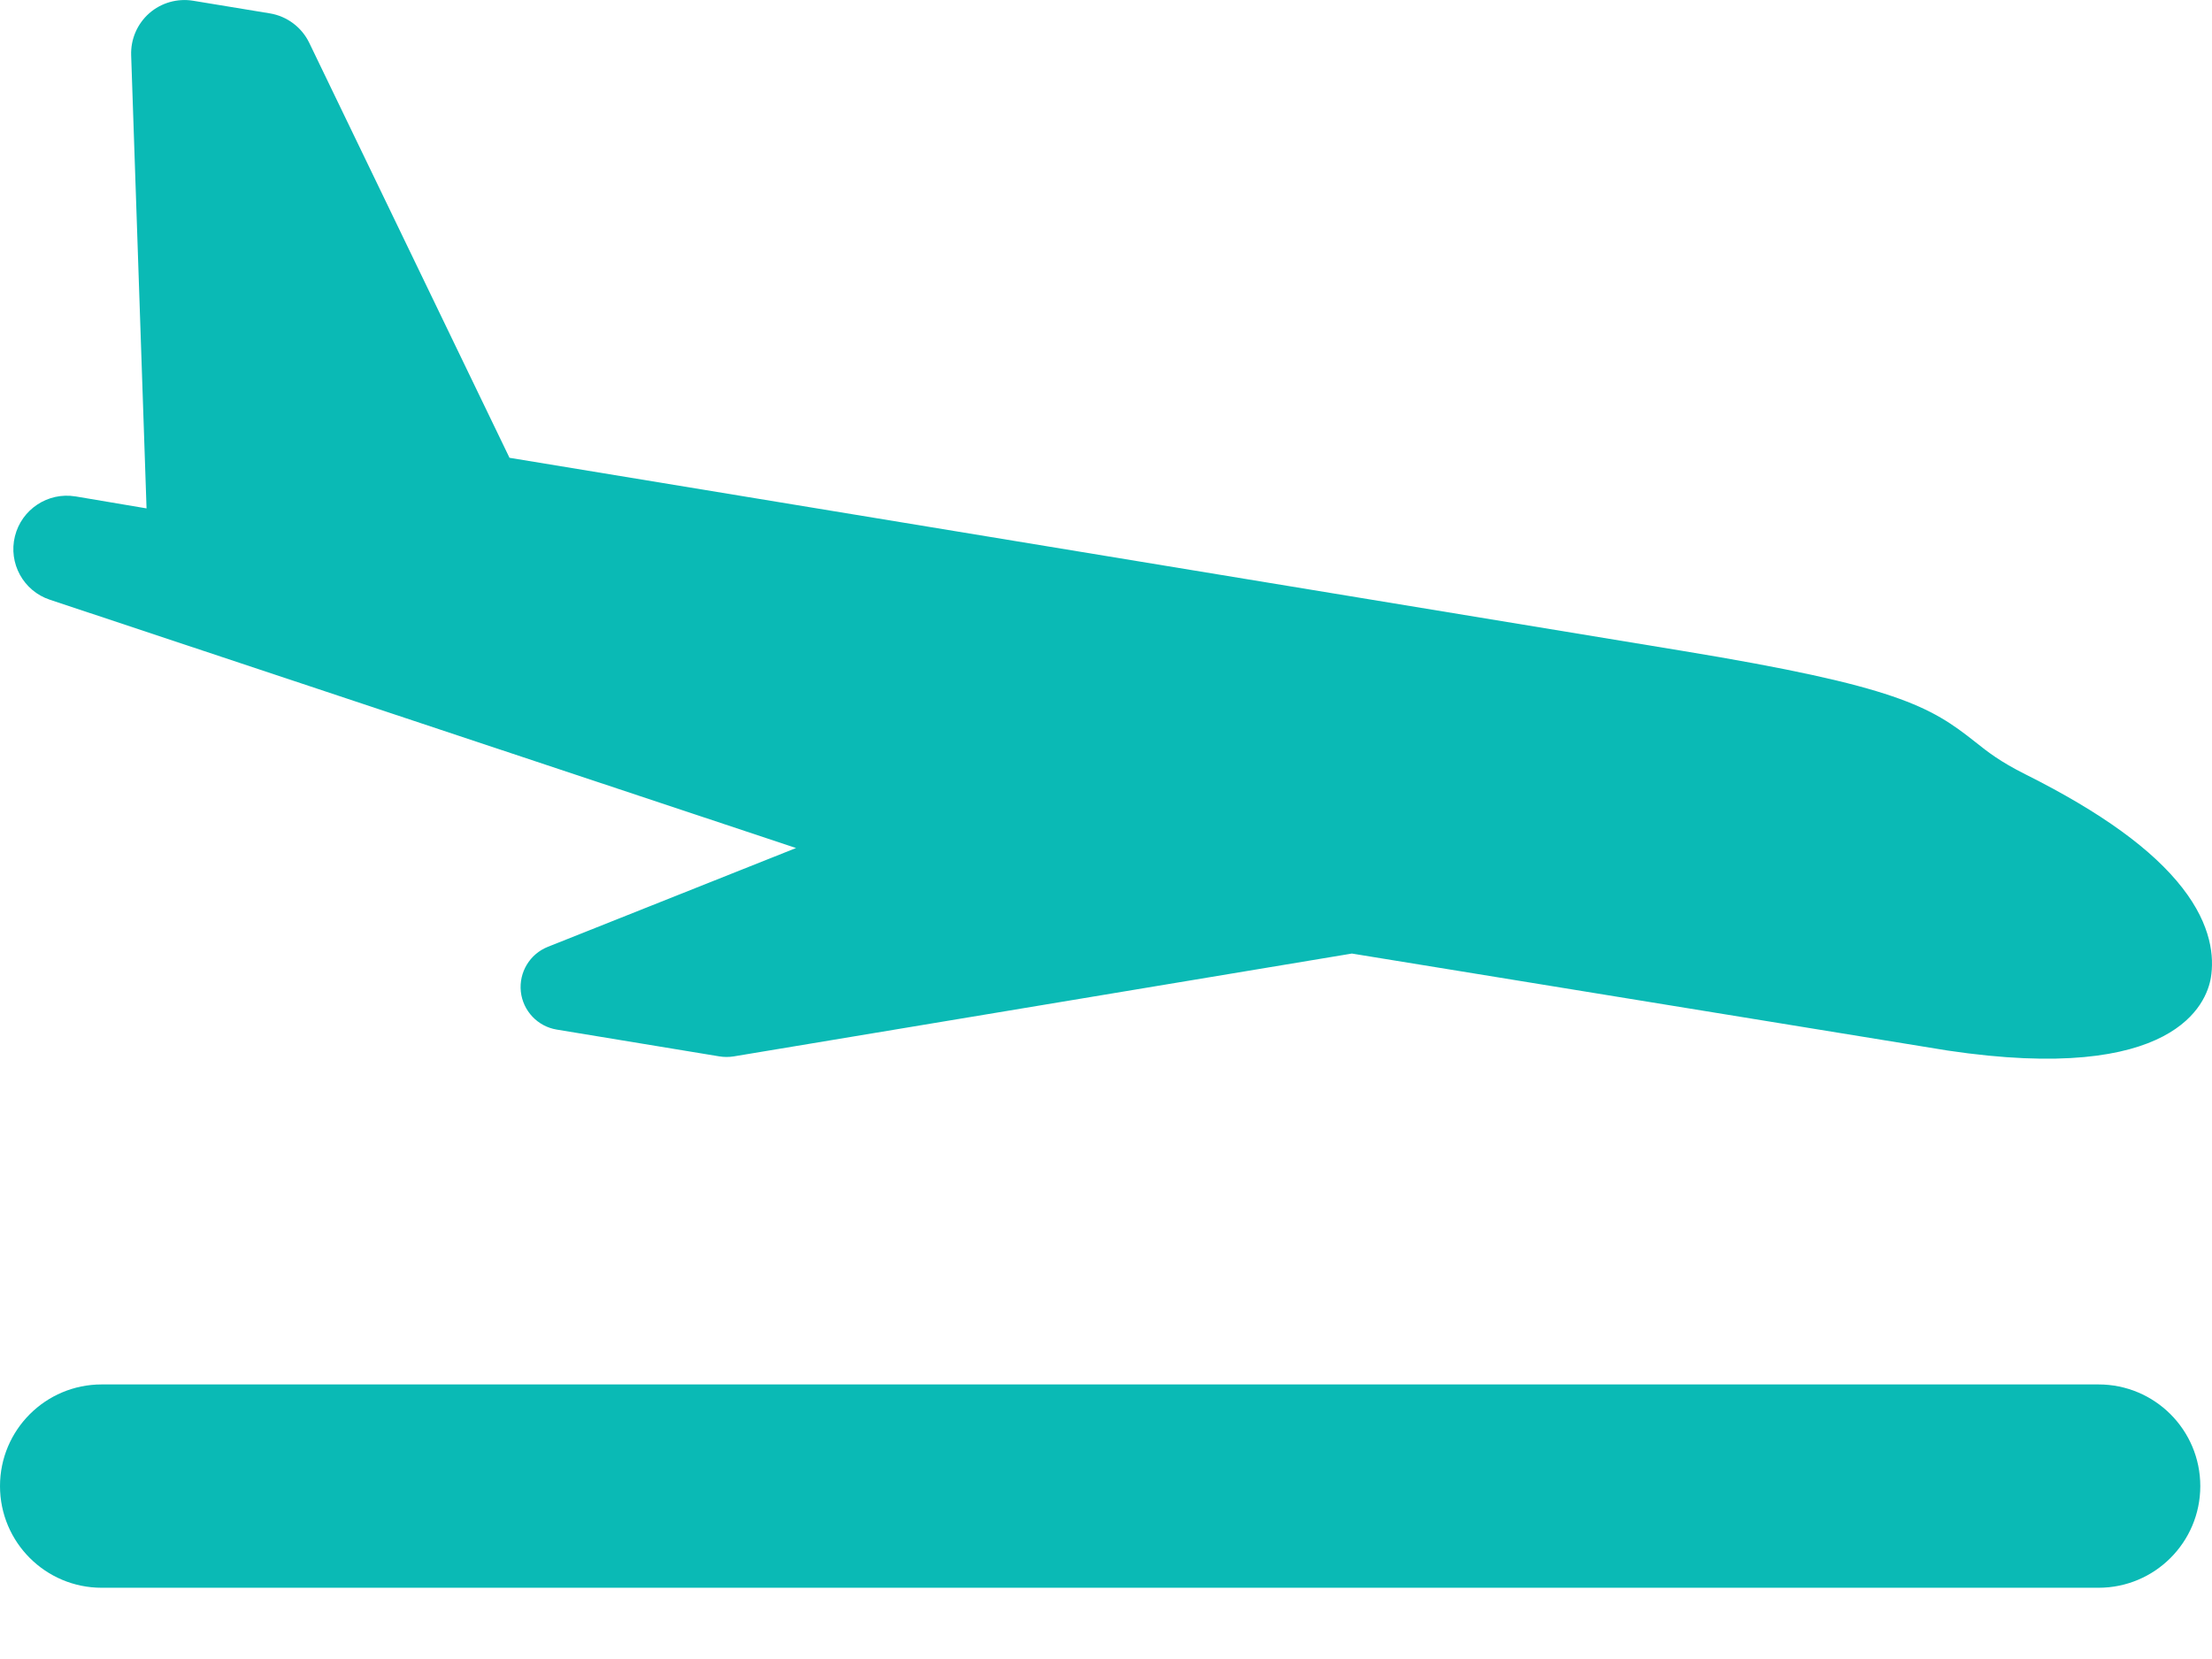 <svg width="24" height="18" viewBox="0 0 24 18" fill="none" xmlns="http://www.w3.org/2000/svg">
<g clip-path="url(#clip0_635_7225)">
<path d="M0.82 5.386L0.818 5.386C0.521 5.337 0.235 5.525 0.162 5.818C0.089 6.111 0.254 6.412 0.541 6.507L8.637 9.201L5.944 10.273C5.748 10.351 5.629 10.55 5.651 10.759C5.674 10.968 5.833 11.137 6.041 11.171L7.807 11.462C7.857 11.47 7.909 11.47 7.96 11.462L14.668 10.346L21.13 11.398C23.6 11.767 23.942 10.885 23.988 10.606C24.023 10.389 23.999 10.045 23.679 9.634C23.355 9.217 22.798 8.813 21.975 8.401C21.7 8.263 21.569 8.16 21.431 8.05C20.944 7.664 20.581 7.445 18.255 7.062L5.528 4.967L3.355 0.464C3.273 0.295 3.113 0.175 2.927 0.145L2.095 0.008C1.924 -0.02 1.749 0.03 1.619 0.144C1.489 0.259 1.417 0.426 1.423 0.599L1.59 5.516L0.82 5.386Z" fill="#0ABAB5"/>
<path d="M22.769 15.021H1.103C0.494 15.021 0 15.515 0 16.124C0 16.733 0.494 17.227 1.103 17.227H22.769C23.379 17.227 23.873 16.733 23.873 16.124C23.873 15.515 23.379 15.021 22.769 15.021Z" fill="#0ABAB5"/>
</g>
<defs>
<clipPath id="clip0_635_7225">
<rect width="24" height="18" fill="white"/>
</clipPath>
</defs>
</svg>
